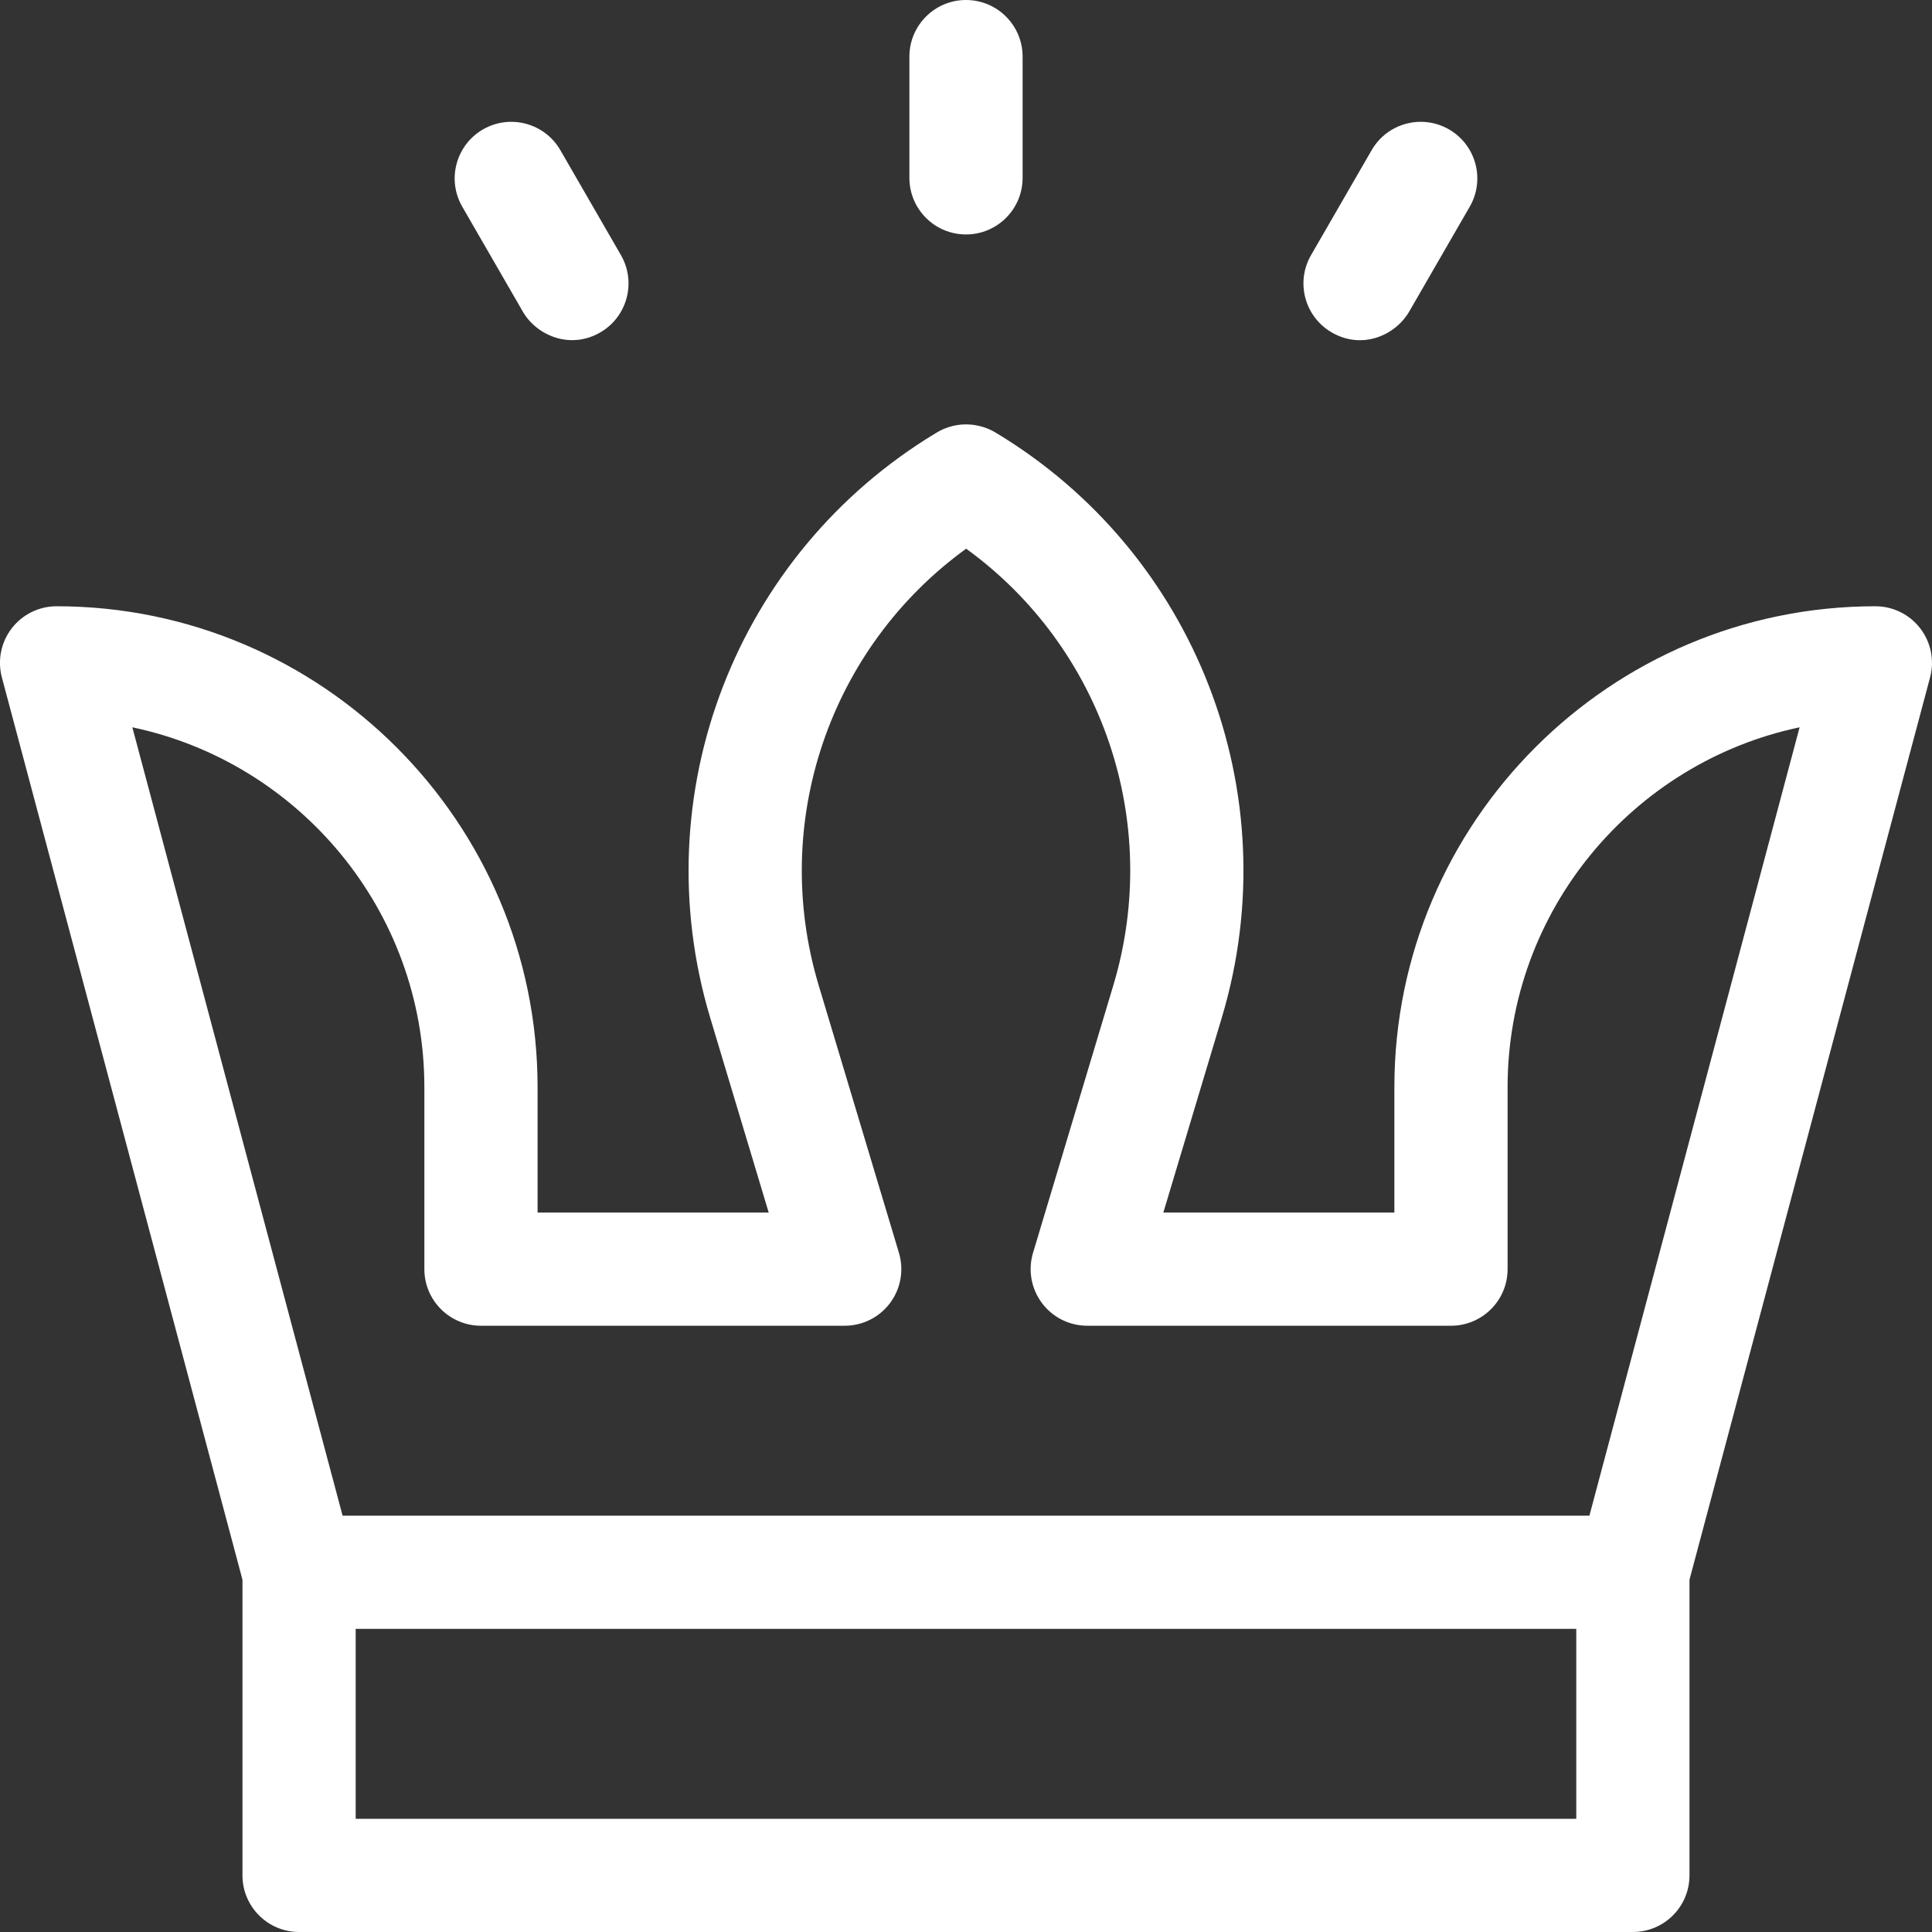 <?xml version="1.0" encoding="UTF-8"?>
<svg xmlns="http://www.w3.org/2000/svg" width="40" height="40" viewBox="0 0 40 40" fill="none">
  <rect x="0" y="0" width="40" height="40" fill="#333333" stroke="none"/>
  <g clip-path="url(#clip0_6266_2404)">
    <path d="M39.757 13.01C39.535 12.721 39.192 12.552 38.828 12.552C33.337 12.552 28.869 17.019 28.869 22.51V25.104H24.086L25.296 21.07C26.688 16.428 24.76 11.446 20.609 8.954C20.46 8.865 20.287 8.809 20.113 8.792C19.852 8.766 19.592 8.83 19.373 8.968C15.235 11.466 13.315 16.439 14.704 21.072L15.915 25.104H11.13V22.51C11.13 17.019 6.662 12.552 1.171 12.552C0.807 12.552 0.464 12.721 0.242 13.01C0.02 13.299 -0.055 13.674 0.039 14.026L5.02 32.706V38.828C5.02 39.475 5.545 40 6.192 40H33.807C34.454 40 34.979 39.475 34.979 38.828V32.706L39.96 14.026C40.054 13.674 39.979 13.299 39.757 13.01ZM32.635 37.656H7.364V33.724H32.635V37.656H32.635ZM32.907 31.38H7.093L2.74 15.058C6.189 15.783 8.786 18.849 8.786 22.51V26.276C8.786 26.923 9.311 27.448 9.958 27.448H17.489C17.86 27.448 18.208 27.273 18.429 26.976C18.65 26.679 18.718 26.295 18.612 25.94C18.604 25.914 16.949 20.397 16.949 20.397C15.935 17.016 17.186 13.401 20.003 11.36C22.817 13.399 24.065 17.014 23.051 20.398C23.051 20.398 21.396 25.911 21.388 25.938C21.281 26.293 21.349 26.678 21.57 26.975C21.791 27.273 22.14 27.448 22.51 27.448H30.041C30.689 27.448 31.213 26.923 31.213 26.276V22.51C31.213 18.849 33.811 15.784 37.259 15.058L32.907 31.38Z" fill="white"></path>
    <path d="M20 4.854C20.647 4.854 21.172 4.33 21.172 3.682V1.172C21.172 0.525 20.647 0 20 0C19.353 0 18.828 0.525 18.828 1.172V3.682C18.828 4.33 19.353 4.854 20 4.854Z" fill="white"></path>
    <path d="M10.826 6.454C11.107 6.94 11.798 7.246 12.427 6.883C12.987 6.559 13.179 5.843 12.856 5.282L11.601 3.108C11.277 2.548 10.56 2.356 10 2.679C9.439 3.003 9.247 3.72 9.571 4.28L10.826 6.454Z" fill="white"></path>
    <path d="M27.573 6.883C28.213 7.253 28.898 6.931 29.174 6.454L30.429 4.28C30.753 3.72 30.561 3.003 30 2.679C29.439 2.356 28.723 2.548 28.399 3.108L27.144 5.282C26.82 5.843 27.012 6.559 27.573 6.883Z" fill="white"></path>
  </g>
  <defs>
    <clipPath id="clip0_6266_2404">
      <rect width="40" height="40" fill="white"></rect>
    </clipPath>
  </defs>
</svg>
